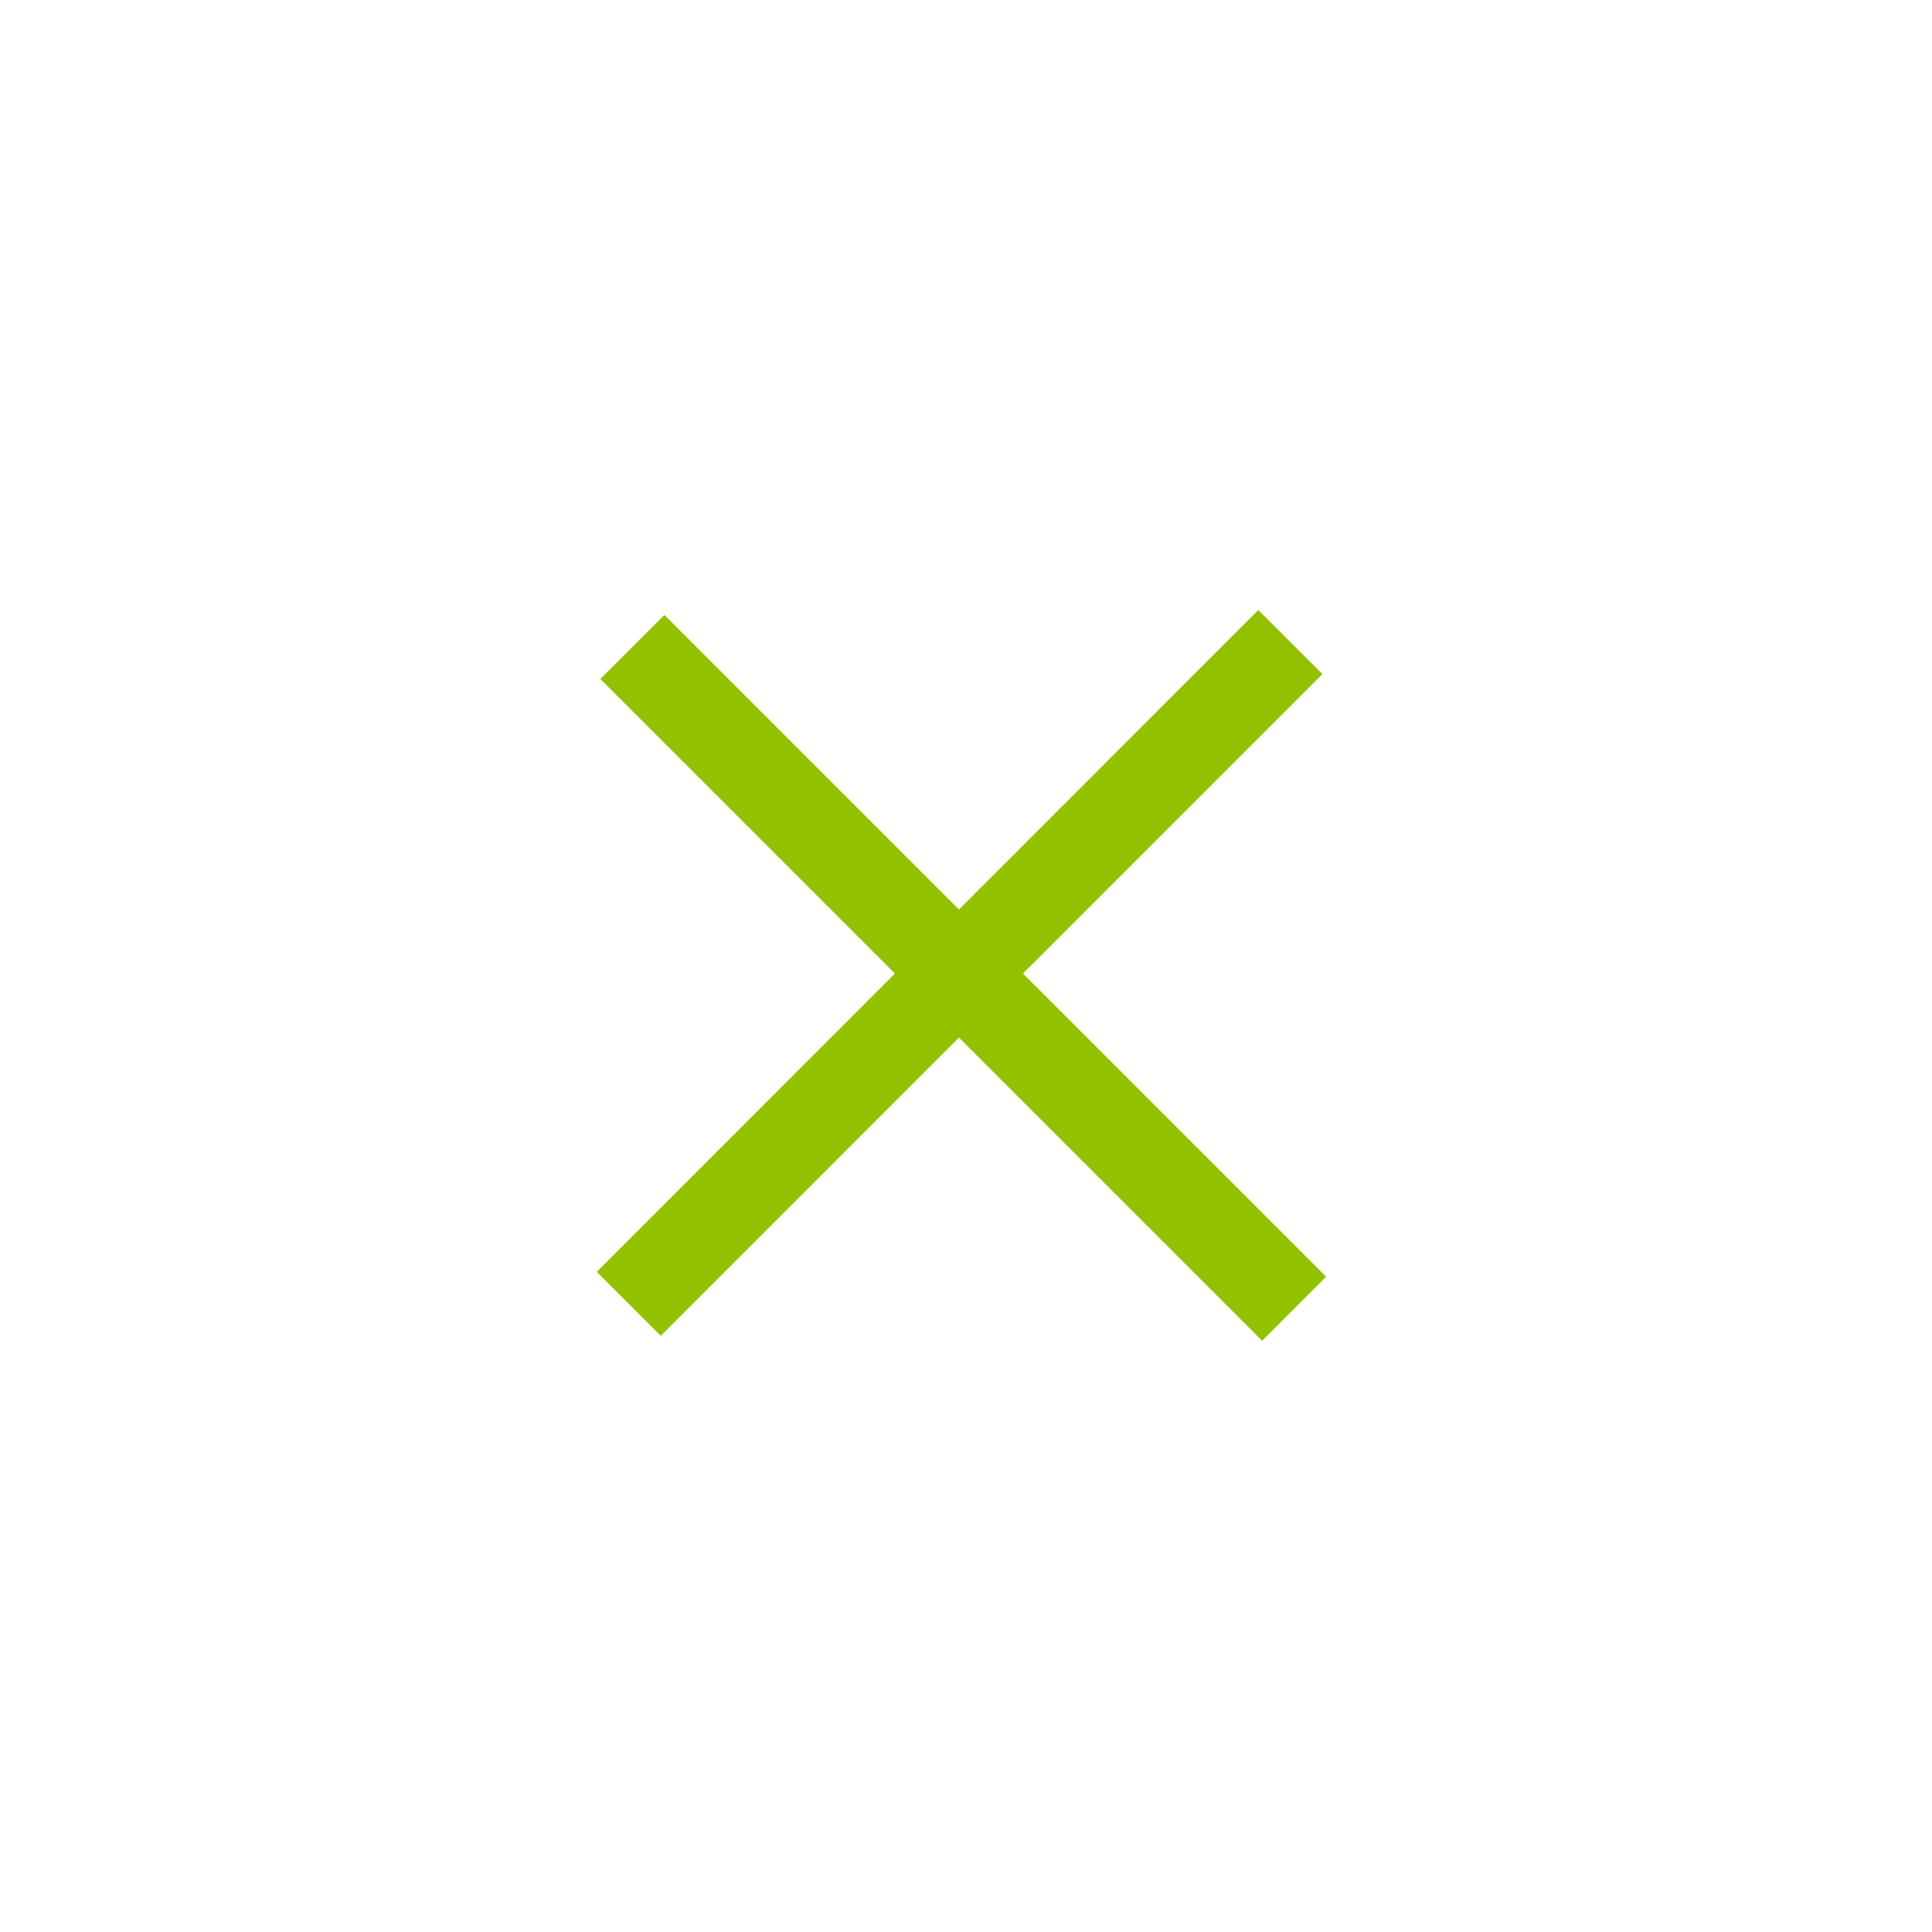 <svg xmlns="http://www.w3.org/2000/svg" width="64" height="64" viewBox="0 0 64 64"><rect width="64" height="64" fill="none"/><path d="M17452.994-16638.42l-9.758,9.758-2.121-2.121,9.758-9.758-9.92-9.918,2.121-2.123,9.92,9.92,10.043-10.043,2.121,2.121-10.043,10.043,9.881,9.879-2.121,2.121Z" transform="translate(-16608.775 -17420.744) rotate(90)" fill="#93c100"/></svg>